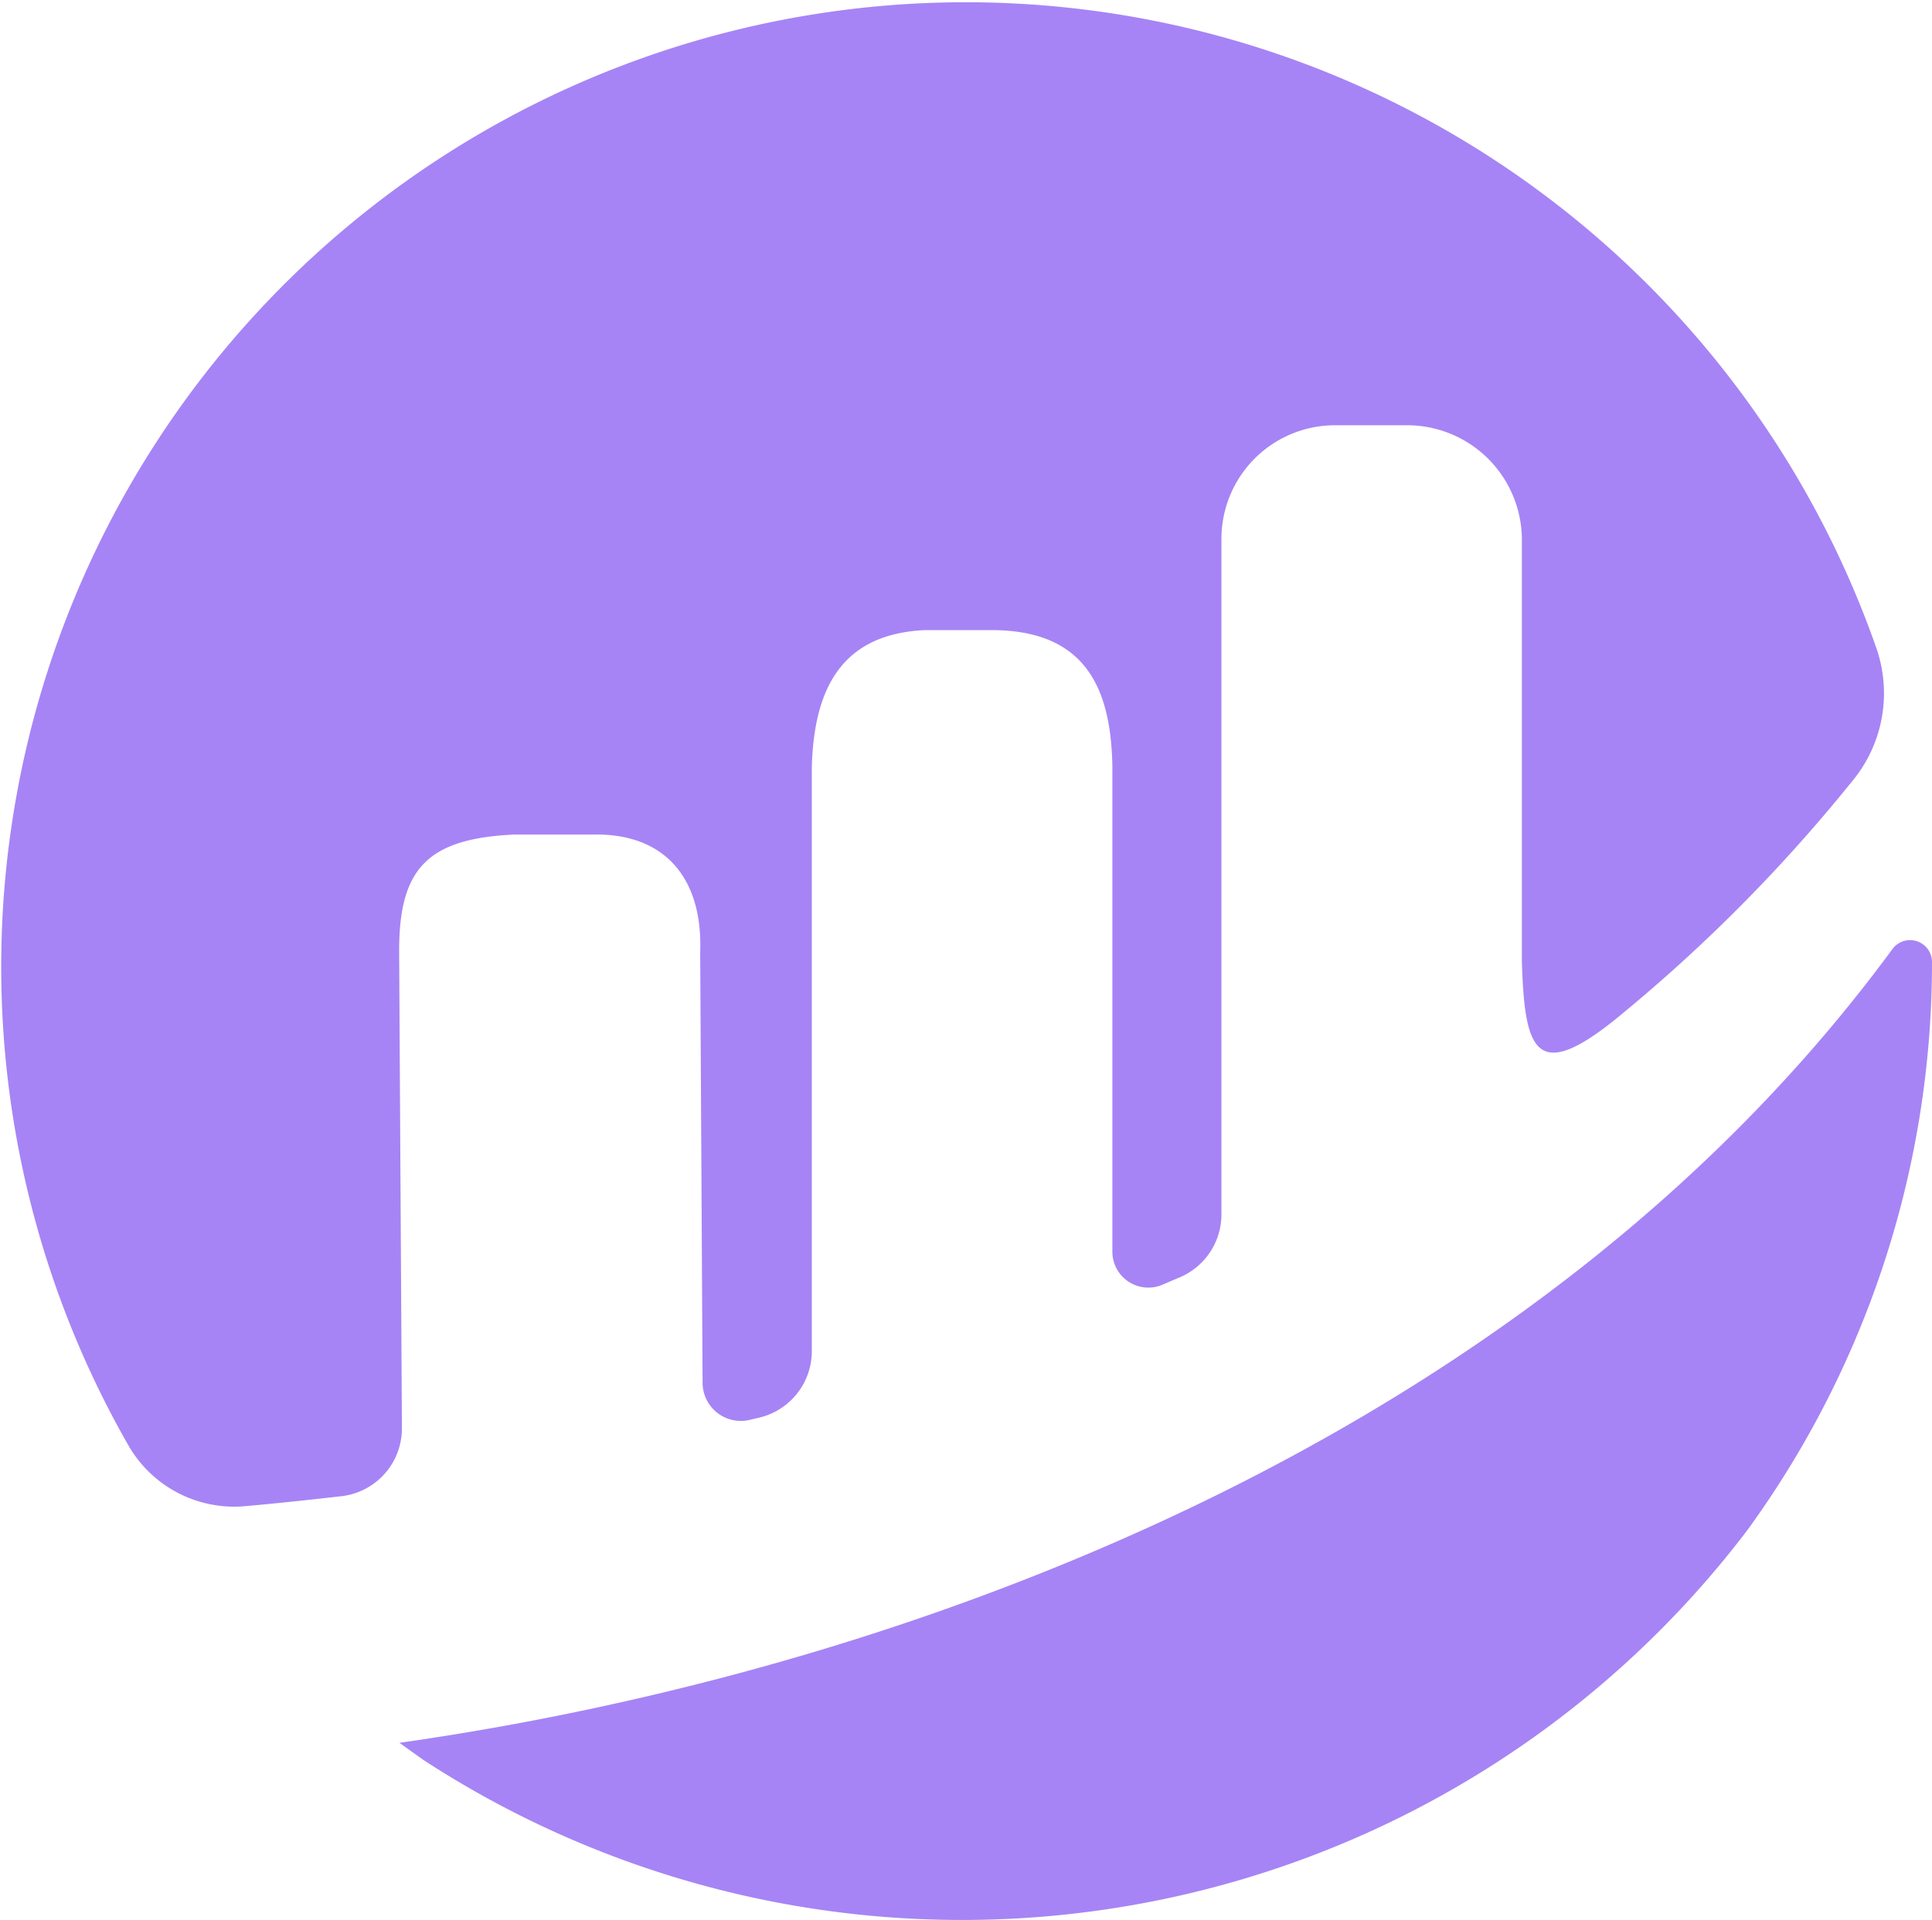 <svg xmlns="http://www.w3.org/2000/svg" width="34.648" height="34.446" viewBox="0 0 34.648 34.446">
  <g id="etherscan-logo-circle" transform="translate(-1394.442 -65.613)">
    <path id="Path_1" data-name="Path 1" d="M1401.6,82.669c0-1.463.495-2.012,2.057-2.086l1.414,0c1.28-.03,1.978.768,1.928,2.114l.043,7.718a.686.686,0,0,0,.842.668l.173-.041a1.225,1.225,0,0,0,.944-1.192V79.378c.037-1.444.556-2.389,2.017-2.462h1.163c1.766-.019,2.182,1.091,2.21,2.429v8.72a.644.644,0,0,0,.894.594l.313-.133a1.227,1.227,0,0,0,.749-1.129V75.278a2.037,2.037,0,0,1,2.037-2.037h1.293a2.058,2.058,0,0,1,2.058,2.058h0v7.566c.051,1.625.249,2.242,1.857.884a28.736,28.736,0,0,0,4.128-4.2,2.468,2.468,0,0,0,.376-2.3,17.3,17.3,0,1,0-31.346,14.3,2.188,2.188,0,0,0,2.088,1.081c.463-.041,1.04-.1,1.727-.179a1.224,1.224,0,0,0,1.085-1.215" transform="translate(0)" fill="#a684f5"/>
    <path id="Path_2" data-name="Path 2" d="M1445.862,200.372a17.683,17.683,0,0,0,23.743-4.121,17.308,17.308,0,0,0,3.312-10.185v-.012a.393.393,0,0,0-.712-.224c-6.453,8.781-17.656,12.937-26.773,14.235" transform="translate(-43.827 -103.19)" fill="#a684f5"/>
  </g>
</svg>
